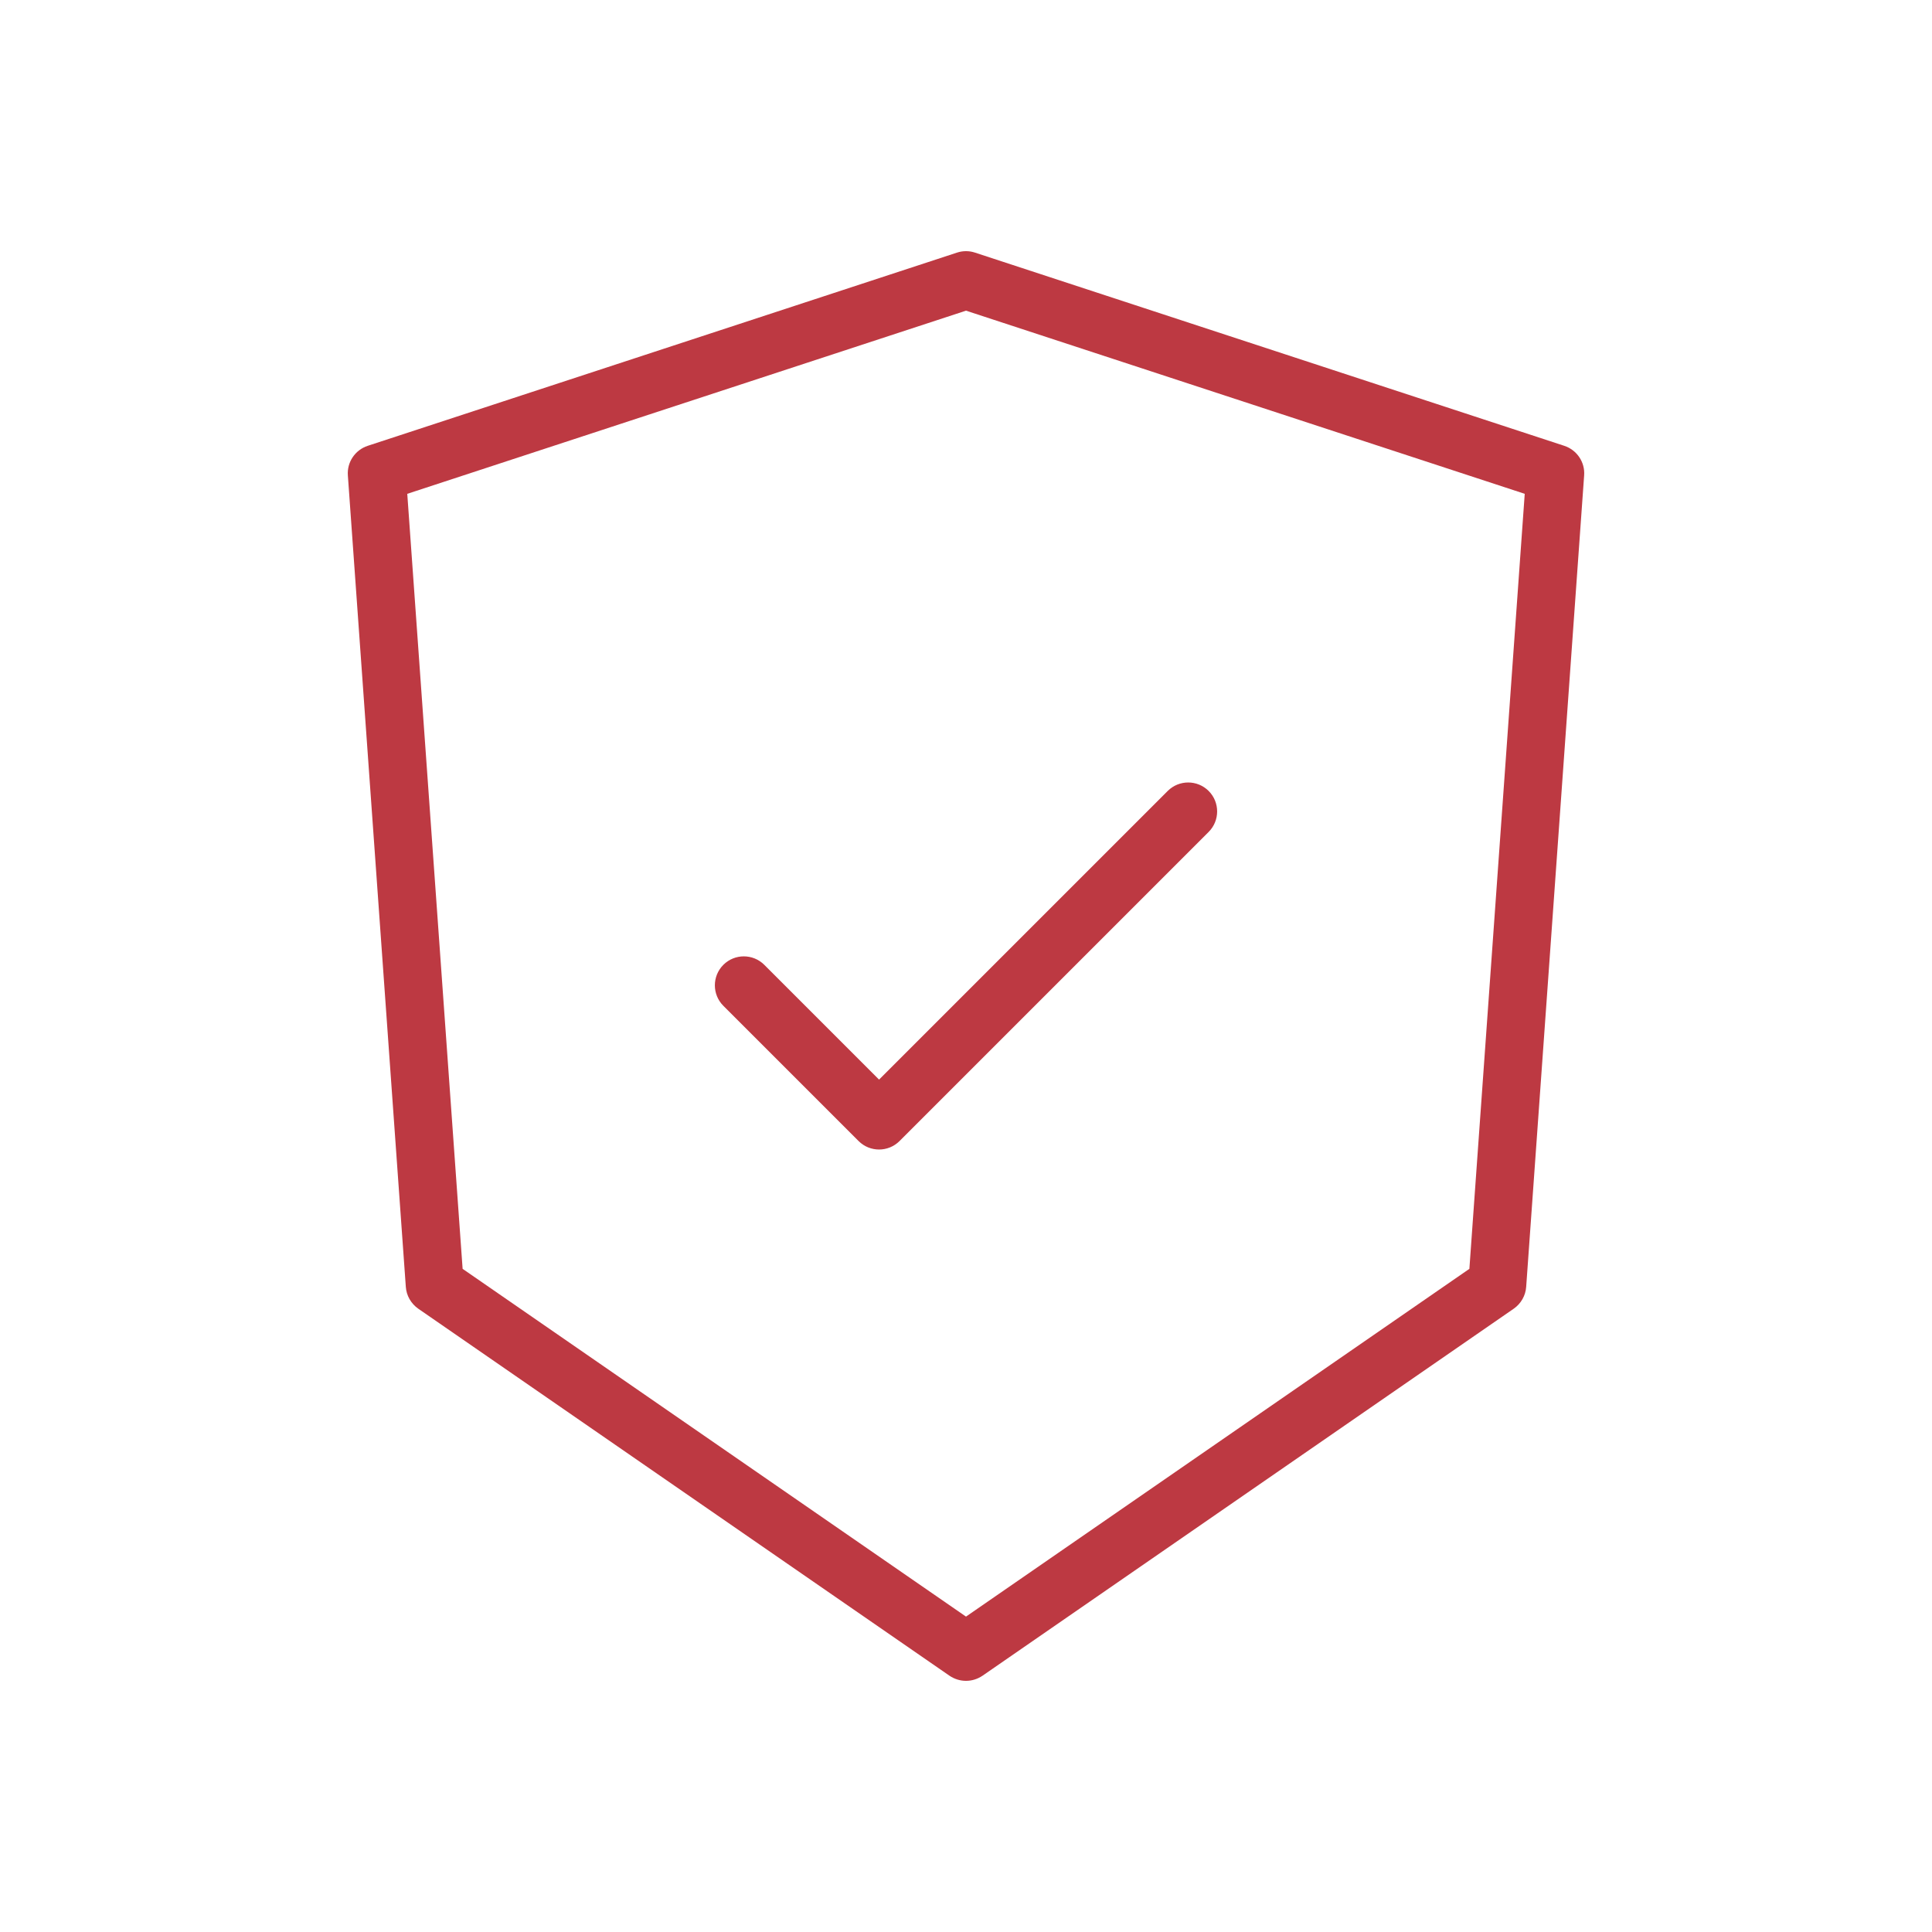 <?xml version="1.0" encoding="UTF-8"?><svg id="Layer_1" xmlns="http://www.w3.org/2000/svg" viewBox="0 0 200 200"><defs><style>.cls-1{fill:#bd3942;}</style></defs><path class="cls-1" d="M100.93,26.15c-.3-.1-.61-.15-.93-.15s-.63.05-.93.15l-61,20c-1.31.43-2.16,1.69-2.06,3.06l6,84c.06.91.54,1.74,1.28,2.26l55,38c.52.35,1.11.53,1.71.53s1.19-.18,1.71-.53l55-38c.74-.52,1.22-1.35,1.28-2.26l6-84c.1-1.37-.75-2.63-2.06-3.06l-61-20ZM152.11,131.35l-52.11,36-52.11-36-5.73-80.23,57.84-18.96,57.84,18.96-5.73,80.23Z"/><path class="cls-1" d="M91,111.76l-11.88-11.88c-1.17-1.17-3.07-1.17-4.24,0s-1.17,3.07,0,4.24l14,14c1.17,1.17,3.07,1.17,4.24,0l6.88-6.88,25.12-25.12c1.17-1.17,1.17-3.07,0-4.24s-3.07-1.17-4.24,0l-20.88,20.88-9,9Z"/></svg>